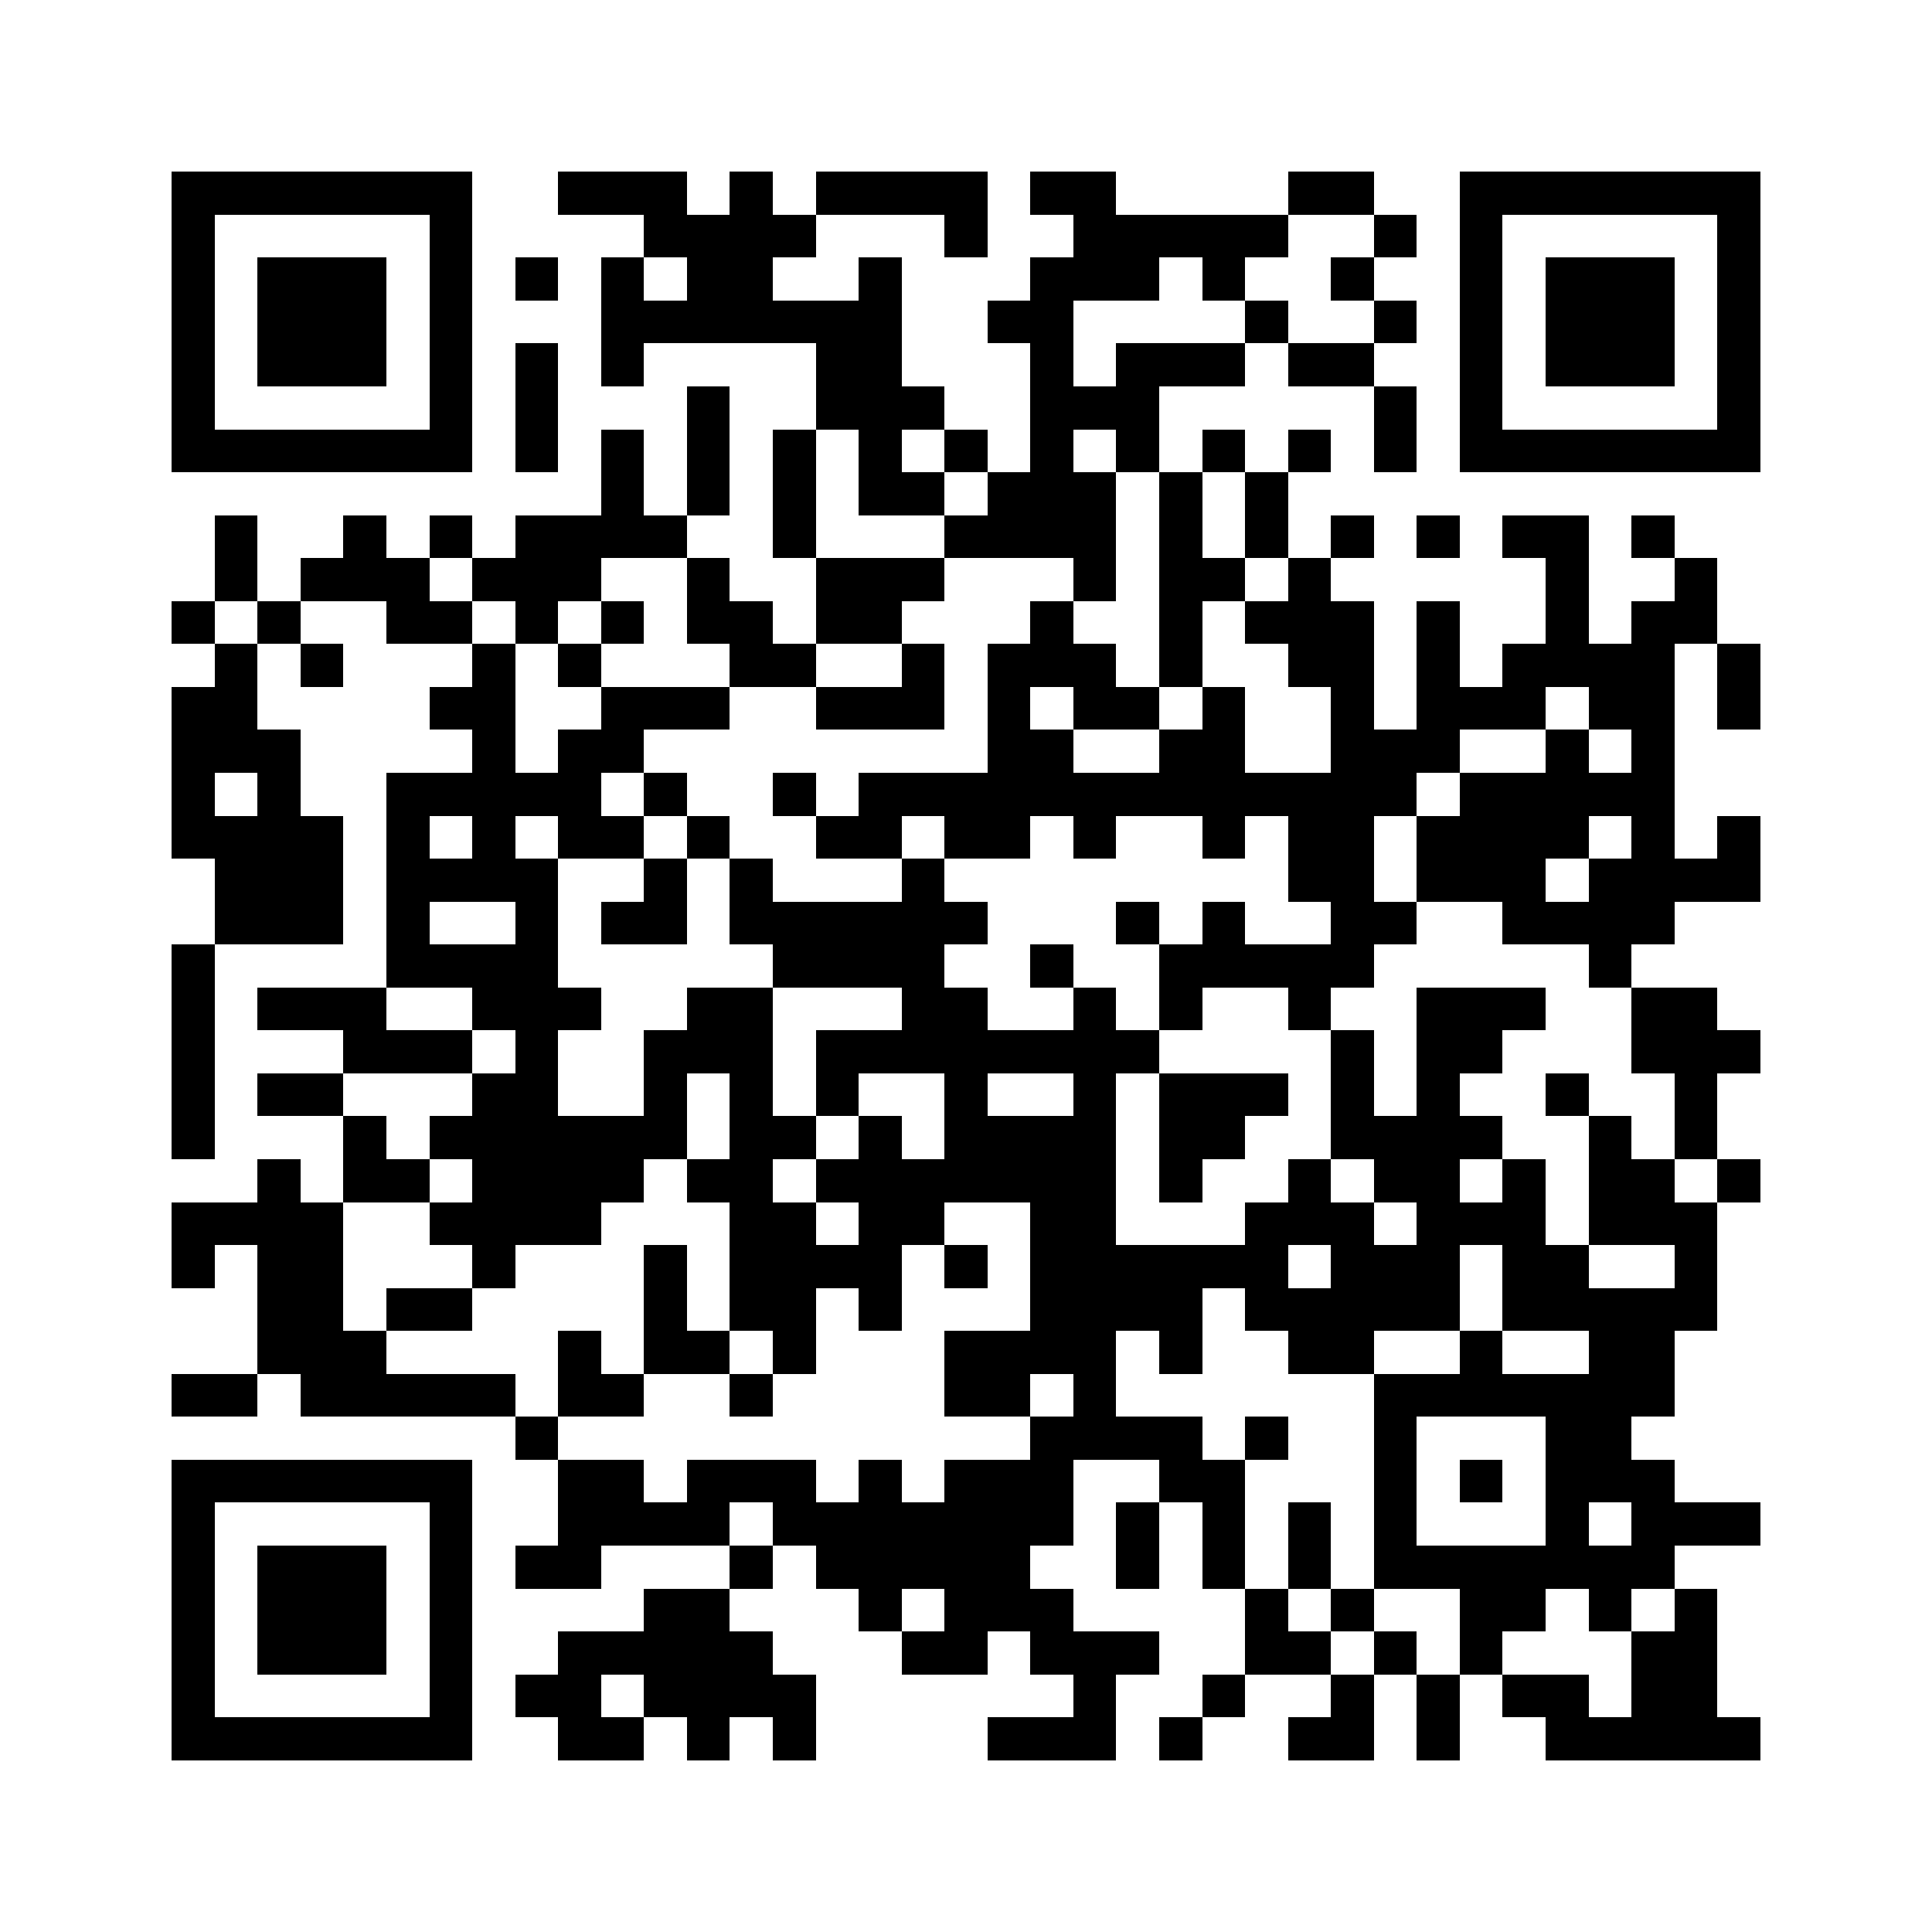 <svg xmlns="http://www.w3.org/2000/svg" viewBox="0 0 45 45" shape-rendering="crispEdges" width="900" height="900">
<rect x="0" y="0" width="45" height="45" fill="#FFF"/>
<path fill="#000" d="M4 4h7v1h-7zM13 4h3v1h-3zM17 4h1v1h-1zM19 4h4v1h-4zM24 4h2v1h-2zM30 4h2v1h-2zM34 4h7v1h-7zM4 5h1v1h-1zM10 5h1v1h-1zM15 5h4v1h-4zM22 5h1v1h-1zM25 5h5v1h-5zM32 5h1v1h-1zM34 5h1v1h-1zM40 5h1v1h-1zM4 6h1v1h-1zM6 6h3v1h-3zM10 6h1v1h-1zM12 6h1v1h-1zM14 6h1v1h-1zM16 6h2v1h-2zM20 6h1v1h-1zM24 6h3v1h-3zM28 6h1v1h-1zM31 6h1v1h-1zM34 6h1v1h-1zM36 6h3v1h-3zM40 6h1v1h-1zM4 7h1v1h-1zM6 7h3v1h-3zM10 7h1v1h-1zM14 7h7v1h-7zM23 7h2v1h-2zM29 7h1v1h-1zM32 7h1v1h-1zM34 7h1v1h-1zM36 7h3v1h-3zM40 7h1v1h-1zM4 8h1v1h-1zM6 8h3v1h-3zM10 8h1v1h-1zM12 8h1v1h-1zM14 8h1v1h-1zM19 8h2v1h-2zM24 8h1v1h-1zM26 8h3v1h-3zM30 8h2v1h-2zM34 8h1v1h-1zM36 8h3v1h-3zM40 8h1v1h-1zM4 9h1v1h-1zM10 9h1v1h-1zM12 9h1v1h-1zM16 9h1v1h-1zM19 9h3v1h-3zM24 9h3v1h-3zM32 9h1v1h-1zM34 9h1v1h-1zM40 9h1v1h-1zM4 10h7v1h-7zM12 10h1v1h-1zM14 10h1v1h-1zM16 10h1v1h-1zM18 10h1v1h-1zM20 10h1v1h-1zM22 10h1v1h-1zM24 10h1v1h-1zM26 10h1v1h-1zM28 10h1v1h-1zM30 10h1v1h-1zM32 10h1v1h-1zM34 10h7v1h-7zM14 11h1v1h-1zM16 11h1v1h-1zM18 11h1v1h-1zM20 11h2v1h-2zM23 11h3v1h-3zM27 11h1v1h-1zM29 11h1v1h-1zM5 12h1v1h-1zM8 12h1v1h-1zM10 12h1v1h-1zM12 12h4v1h-4zM18 12h1v1h-1zM22 12h4v1h-4zM27 12h1v1h-1zM29 12h1v1h-1zM31 12h1v1h-1zM33 12h1v1h-1zM35 12h2v1h-2zM38 12h1v1h-1zM5 13h1v1h-1zM7 13h3v1h-3zM11 13h3v1h-3zM16 13h1v1h-1zM19 13h3v1h-3zM25 13h1v1h-1zM27 13h2v1h-2zM30 13h1v1h-1zM36 13h1v1h-1zM39 13h1v1h-1zM4 14h1v1h-1zM6 14h1v1h-1zM9 14h2v1h-2zM12 14h1v1h-1zM14 14h1v1h-1zM16 14h2v1h-2zM19 14h2v1h-2zM24 14h1v1h-1zM27 14h1v1h-1zM29 14h3v1h-3zM33 14h1v1h-1zM36 14h1v1h-1zM38 14h2v1h-2zM5 15h1v1h-1zM7 15h1v1h-1zM11 15h1v1h-1zM13 15h1v1h-1zM17 15h2v1h-2zM21 15h1v1h-1zM23 15h3v1h-3zM27 15h1v1h-1zM30 15h2v1h-2zM33 15h1v1h-1zM35 15h4v1h-4zM40 15h1v1h-1zM4 16h2v1h-2zM10 16h2v1h-2zM14 16h3v1h-3zM19 16h3v1h-3zM23 16h1v1h-1zM25 16h2v1h-2zM28 16h1v1h-1zM31 16h1v1h-1zM33 16h3v1h-3zM37 16h2v1h-2zM40 16h1v1h-1zM4 17h3v1h-3zM11 17h1v1h-1zM13 17h2v1h-2zM23 17h2v1h-2zM27 17h2v1h-2zM31 17h3v1h-3zM36 17h1v1h-1zM38 17h1v1h-1zM4 18h1v1h-1zM6 18h1v1h-1zM9 18h5v1h-5zM15 18h1v1h-1zM18 18h1v1h-1zM20 18h13v1h-13zM34 18h5v1h-5zM4 19h4v1h-4zM9 19h1v1h-1zM11 19h1v1h-1zM13 19h2v1h-2zM16 19h1v1h-1zM19 19h2v1h-2zM22 19h2v1h-2zM25 19h1v1h-1zM28 19h1v1h-1zM30 19h2v1h-2zM33 19h4v1h-4zM38 19h1v1h-1zM40 19h1v1h-1zM5 20h3v1h-3zM9 20h4v1h-4zM15 20h1v1h-1zM17 20h1v1h-1zM21 20h1v1h-1zM30 20h2v1h-2zM33 20h3v1h-3zM37 20h4v1h-4zM5 21h3v1h-3zM9 21h1v1h-1zM12 21h1v1h-1zM14 21h2v1h-2zM17 21h6v1h-6zM26 21h1v1h-1zM28 21h1v1h-1zM31 21h2v1h-2zM35 21h4v1h-4zM4 22h1v1h-1zM9 22h4v1h-4zM18 22h4v1h-4zM24 22h1v1h-1zM27 22h5v1h-5zM37 22h1v1h-1zM4 23h1v1h-1zM6 23h3v1h-3zM11 23h3v1h-3zM16 23h2v1h-2zM21 23h2v1h-2zM25 23h1v1h-1zM27 23h1v1h-1zM30 23h1v1h-1zM33 23h3v1h-3zM38 23h2v1h-2zM4 24h1v1h-1zM8 24h3v1h-3zM12 24h1v1h-1zM15 24h3v1h-3zM19 24h8v1h-8zM31 24h1v1h-1zM33 24h2v1h-2zM38 24h3v1h-3zM4 25h1v1h-1zM6 25h2v1h-2zM11 25h2v1h-2zM15 25h1v1h-1zM17 25h1v1h-1zM19 25h1v1h-1zM22 25h1v1h-1zM25 25h1v1h-1zM27 25h3v1h-3zM31 25h1v1h-1zM33 25h1v1h-1zM36 25h1v1h-1zM39 25h1v1h-1zM4 26h1v1h-1zM8 26h1v1h-1zM10 26h6v1h-6zM17 26h2v1h-2zM20 26h1v1h-1zM22 26h4v1h-4zM27 26h2v1h-2zM31 26h4v1h-4zM37 26h1v1h-1zM39 26h1v1h-1zM6 27h1v1h-1zM8 27h2v1h-2zM11 27h4v1h-4zM16 27h2v1h-2zM19 27h7v1h-7zM27 27h1v1h-1zM30 27h1v1h-1zM32 27h2v1h-2zM35 27h1v1h-1zM37 27h2v1h-2zM40 27h1v1h-1zM4 28h4v1h-4zM10 28h4v1h-4zM17 28h2v1h-2zM20 28h2v1h-2zM24 28h2v1h-2zM29 28h3v1h-3zM33 28h3v1h-3zM37 28h3v1h-3zM4 29h1v1h-1zM6 29h2v1h-2zM11 29h1v1h-1zM15 29h1v1h-1zM17 29h4v1h-4zM22 29h1v1h-1zM24 29h6v1h-6zM31 29h3v1h-3zM35 29h2v1h-2zM39 29h1v1h-1zM6 30h2v1h-2zM9 30h2v1h-2zM15 30h1v1h-1zM17 30h2v1h-2zM20 30h1v1h-1zM24 30h4v1h-4zM29 30h5v1h-5zM35 30h5v1h-5zM6 31h3v1h-3zM13 31h1v1h-1zM15 31h2v1h-2zM18 31h1v1h-1zM22 31h4v1h-4zM27 31h1v1h-1zM30 31h2v1h-2zM34 31h1v1h-1zM37 31h2v1h-2zM4 32h2v1h-2zM7 32h5v1h-5zM13 32h2v1h-2zM17 32h1v1h-1zM22 32h2v1h-2zM25 32h1v1h-1zM32 32h7v1h-7zM12 33h1v1h-1zM24 33h4v1h-4zM29 33h1v1h-1zM32 33h1v1h-1zM36 33h2v1h-2zM4 34h7v1h-7zM13 34h2v1h-2zM16 34h3v1h-3zM20 34h1v1h-1zM22 34h3v1h-3zM27 34h2v1h-2zM32 34h1v1h-1zM34 34h1v1h-1zM36 34h3v1h-3zM4 35h1v1h-1zM10 35h1v1h-1zM13 35h4v1h-4zM18 35h7v1h-7zM26 35h1v1h-1zM28 35h1v1h-1zM30 35h1v1h-1zM32 35h1v1h-1zM36 35h1v1h-1zM38 35h3v1h-3zM4 36h1v1h-1zM6 36h3v1h-3zM10 36h1v1h-1zM12 36h2v1h-2zM17 36h1v1h-1zM19 36h5v1h-5zM26 36h1v1h-1zM28 36h1v1h-1zM30 36h1v1h-1zM32 36h7v1h-7zM4 37h1v1h-1zM6 37h3v1h-3zM10 37h1v1h-1zM15 37h2v1h-2zM20 37h1v1h-1zM22 37h3v1h-3zM29 37h1v1h-1zM31 37h1v1h-1zM34 37h2v1h-2zM37 37h1v1h-1zM39 37h1v1h-1zM4 38h1v1h-1zM6 38h3v1h-3zM10 38h1v1h-1zM13 38h5v1h-5zM21 38h2v1h-2zM24 38h3v1h-3zM29 38h2v1h-2zM32 38h1v1h-1zM34 38h1v1h-1zM38 38h2v1h-2zM4 39h1v1h-1zM10 39h1v1h-1zM12 39h2v1h-2zM15 39h4v1h-4zM25 39h1v1h-1zM28 39h1v1h-1zM31 39h1v1h-1zM33 39h1v1h-1zM35 39h2v1h-2zM38 39h2v1h-2zM4 40h7v1h-7zM13 40h2v1h-2zM16 40h1v1h-1zM18 40h1v1h-1zM23 40h3v1h-3zM27 40h1v1h-1zM30 40h2v1h-2zM33 40h1v1h-1zM36 40h5v1h-5z"/>
</svg>
